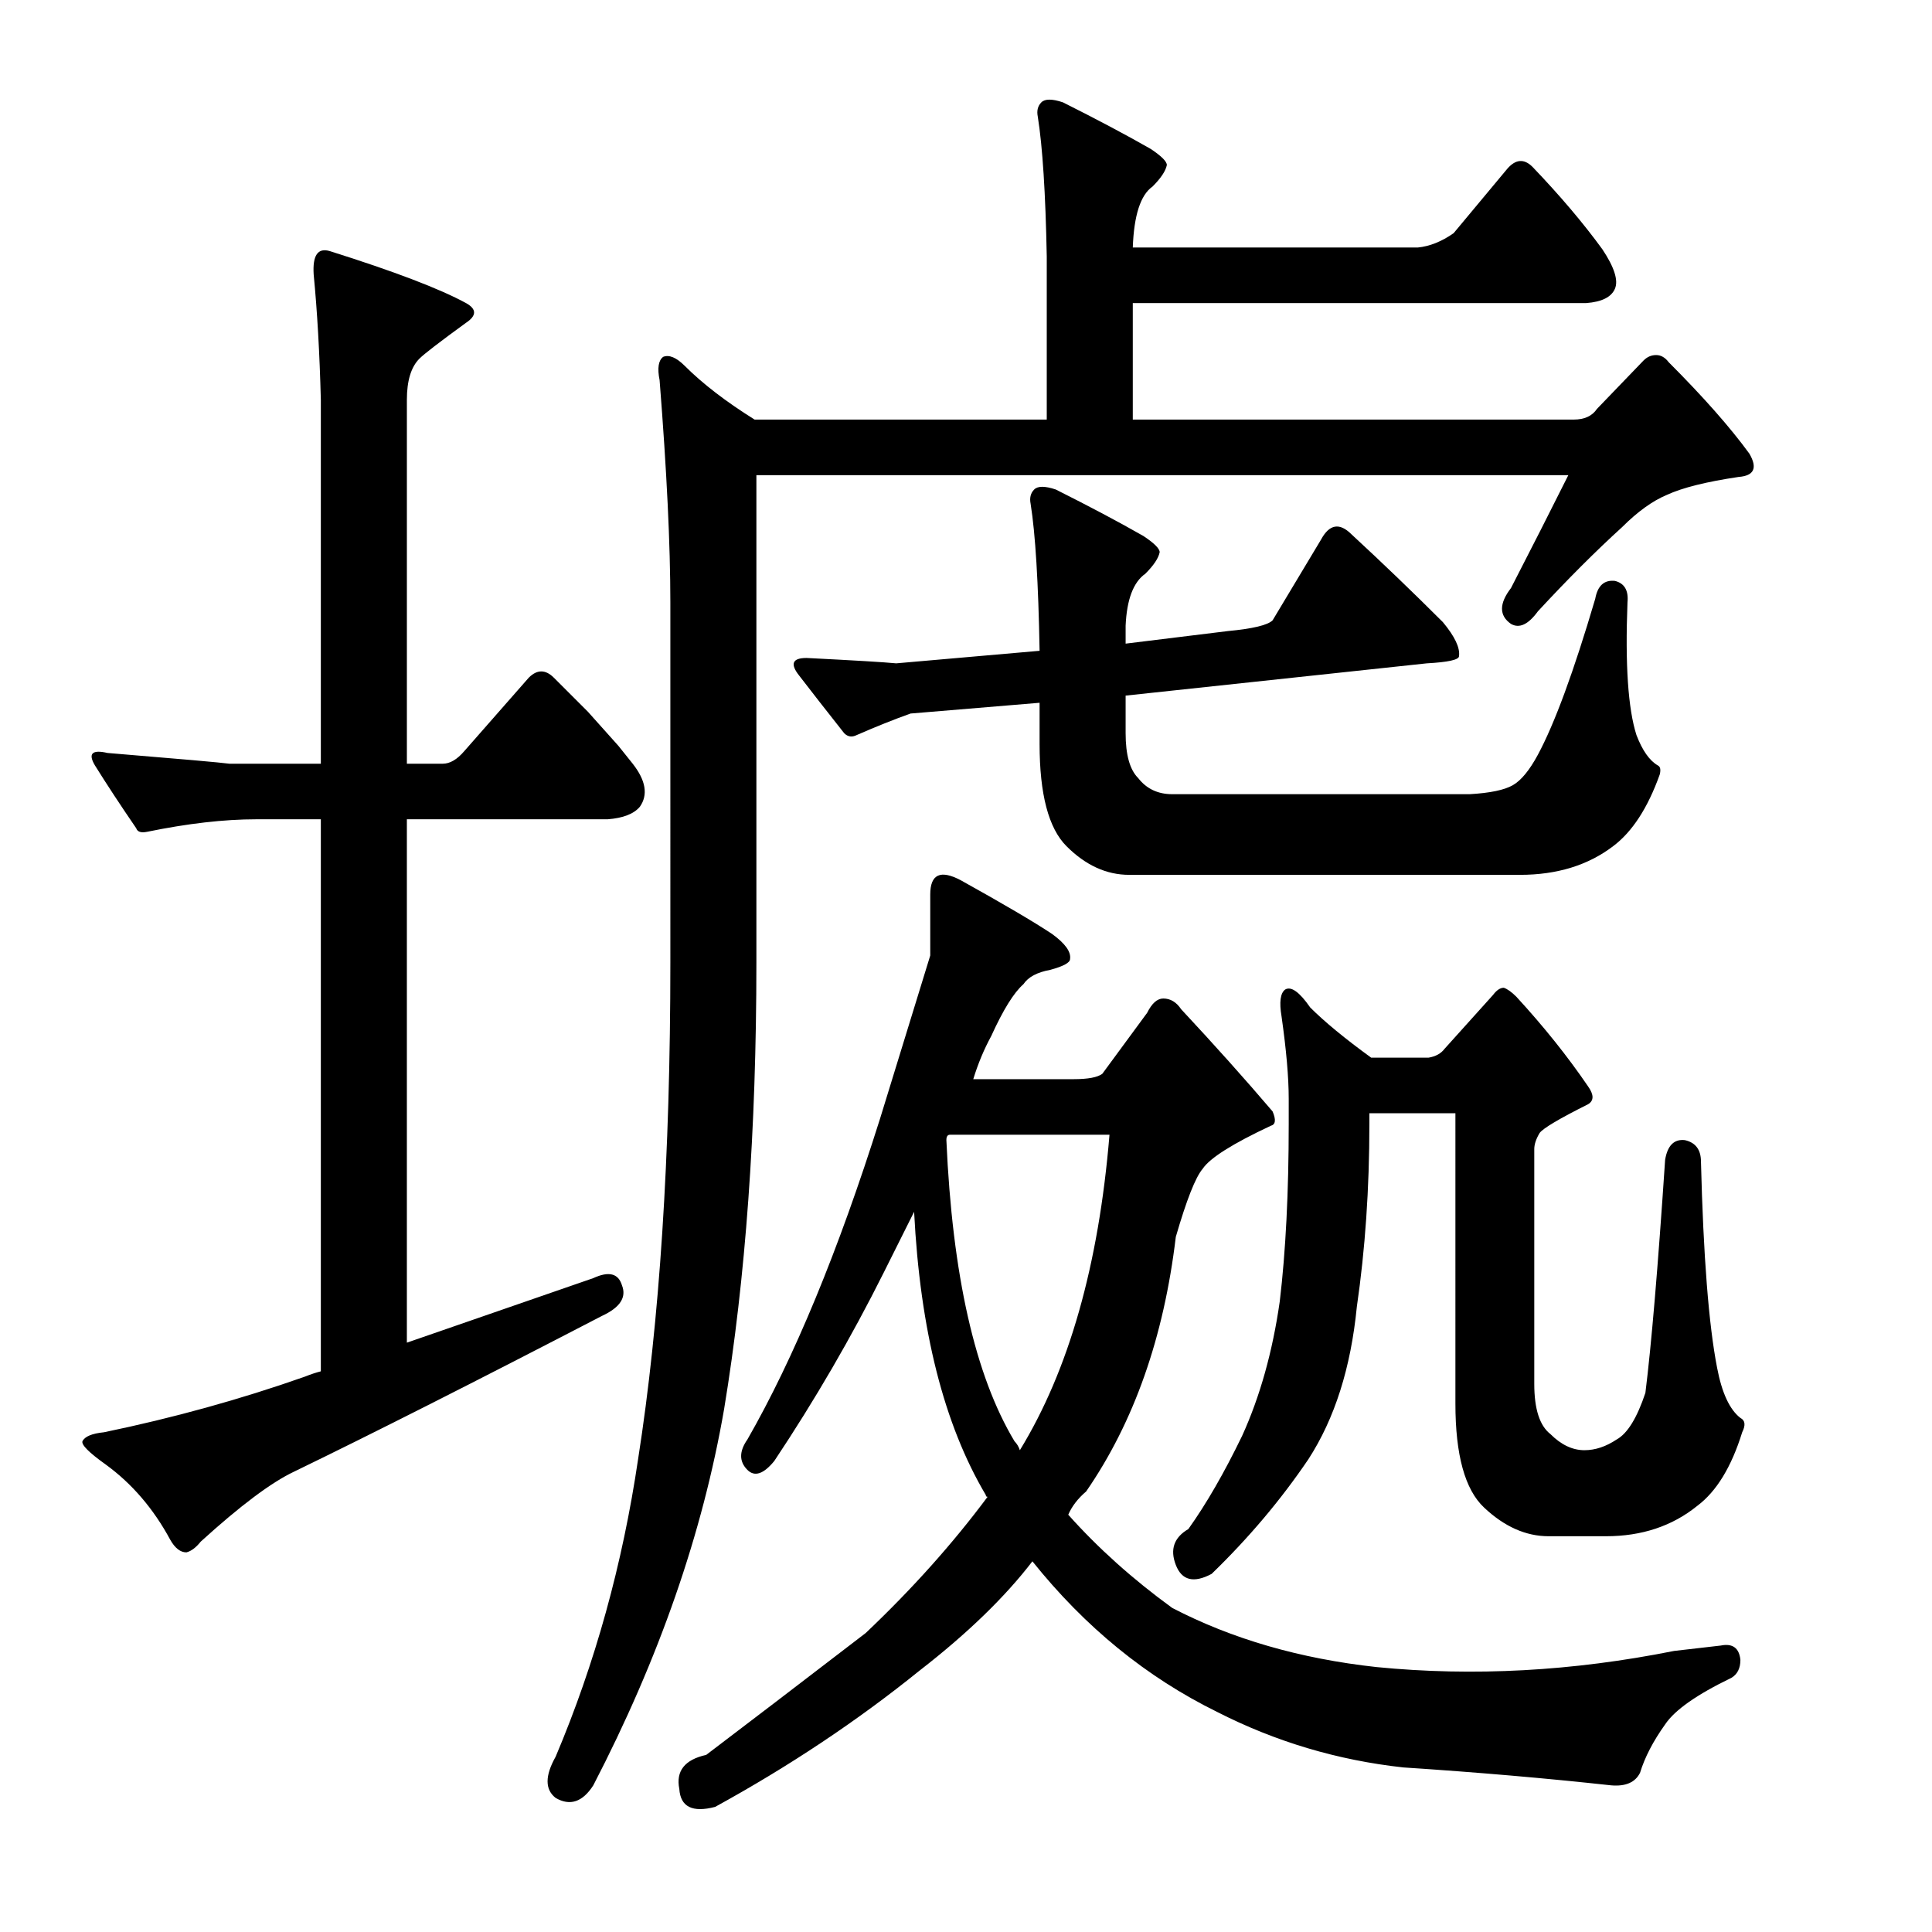 <?xml version="1.0" encoding="utf-8"?>
<!-- Generator: Adobe Illustrator 16.0.0, SVG Export Plug-In . SVG Version: 6.00 Build 0)  -->
<!DOCTYPE svg PUBLIC "-//W3C//DTD SVG 1.1//EN" "http://www.w3.org/Graphics/SVG/1.1/DTD/svg11.dtd">
<svg version="1.1" id="图层_1" xmlns="http://www.w3.org/2000/svg" xmlns:xlink="http://www.w3.org/1999/xlink" x="0px" y="0px"
	 width="1000px" height="1000px" viewBox="0 0 1000 1000" enable-background="new 0 0 1000 1000" xml:space="preserve">
<path d="M304.297,368.395l15.771,17.627l7.422,9.277c6.799,8.669,8.031,16.091,3.711,22.266c-3.102,3.711-8.668,5.886-16.699,6.494
	H210.596v270.898l96.484-33.398c8.031-3.711,12.988-2.464,14.844,3.711c2.464,6.189-0.928,11.452-10.205,15.771
	c-65.565,34.021-118.75,60.926-159.57,80.713c-11.756,5.566-27.832,17.627-48.242,36.182c-2.479,3.103-4.958,4.958-7.422,5.566
	c-3.102,0-5.885-2.16-8.35-6.494c-8.668-16.076-19.801-29.064-33.398-38.965c-8.668-6.175-12.684-10.205-12.061-12.061
	c1.232-2.464,4.943-4.016,11.133-4.639c35.863-7.422,70.508-17.004,103.906-28.76c3.088-1.232,5.871-2.16,8.35-2.783V424.059
	h-33.398c-16.699,0-35.573,2.175-56.592,6.494c-3.102,0.623-4.958,0-5.566-1.855c-8.045-11.741-15.163-22.57-21.338-32.471
	c-3.711-6.175-1.551-8.35,6.494-6.494c37.718,3.103,58.752,4.958,63.086,5.566h47.314v-188.33
	c-0.623-24.121-1.855-45.764-3.711-64.941c-0.623-9.886,2.16-13.916,8.35-12.061c33.398,10.524,56.896,19.482,70.508,26.904
	c5.566,3.103,5.566,6.494,0,10.205c-13.612,9.9-21.657,16.091-24.121,18.555c-4.334,4.334-6.494,11.452-6.494,21.338v188.33h18.555
	c3.711,0,7.422-2.16,11.133-6.494l33.398-38.037c4.32-4.319,8.654-4.319,12.988,0L304.297,368.395z M391.504,498.277
	c0,86.599-5.566,163.601-16.699,231.006c-11.133,64.333-33.717,129.26-67.725,194.824c-5.566,8.654-12.061,10.813-19.482,6.494
	c-5.566-4.334-5.566-11.452,0-21.338c20.41-48.242,34.631-99.572,42.676-154.004c11.133-71.116,16.699-156.787,16.699-256.982
	V311.803c0-29.688-1.855-68.029-5.566-115.039c-1.247-6.175-0.623-10.205,1.855-12.061c3.088-1.232,6.799,0.319,11.133,4.639
	c9.277,9.277,21.338,18.555,36.182,27.832h151.221V132.75c-0.623-32.775-2.174-56.896-4.639-72.363
	c-0.623-3.088,0-5.566,1.855-7.422s5.566-1.855,11.133,0c17.308,8.669,32.471,16.699,45.459,24.121
	c5.566,3.711,8.35,6.494,8.35,8.35c-0.623,3.103-3.102,6.813-7.422,11.133c-6.19,4.334-9.596,14.844-10.205,31.543h147.51
	c6.175-0.608,12.365-3.088,18.555-7.422l27.832-33.398c4.32-4.943,8.654-5.247,12.988-0.928
	c14.22,14.844,26.281,29.079,36.182,42.676c6.175,9.277,8.35,16.091,6.494,20.41c-1.855,4.334-6.813,6.813-14.844,7.422H586.328
	v60.303h228.223c5.566,0,9.582-1.855,12.061-5.566l24.121-25.049c1.855-1.855,4.015-2.783,6.494-2.783
	c2.464,0,4.639,1.247,6.494,3.711c17.931,17.946,31.847,33.718,41.748,47.314c4.32,7.422,2.464,11.452-5.566,12.061
	c-16.699,2.479-29.079,5.566-37.109,9.277c-7.422,3.103-15.163,8.669-23.193,16.699c-13.612,12.38-28.151,26.904-43.604,43.604
	c-4.958,6.813-9.596,8.973-13.916,6.494c-6.19-4.319-6.19-10.51,0-18.555c10.51-20.41,20.41-39.893,29.688-58.447H391.504V498.277z
	 M481.494,494.566c0,0,0-10.51,0-31.543c0-10.51,5.248-12.988,15.771-7.422c22.266,12.38,38.037,21.657,47.314,27.832
	c6.799,4.958,9.886,9.277,9.277,12.988c0,1.855-3.406,3.711-10.205,5.566c-6.813,1.247-11.452,3.711-13.916,7.422
	c-4.958,4.334-10.524,13.308-16.699,26.904c-3.711,6.813-6.813,14.235-9.277,22.266h51.953c7.422,0,12.365-0.928,14.844-2.783
	l23.193-31.543c2.464-4.943,5.248-7.422,8.35-7.422c3.711,0,6.799,1.855,9.277,5.566c17.308,18.555,33.08,36.182,47.314,52.881
	c1.855,4.334,1.537,6.813-0.928,7.422c-19.801,9.277-31.543,16.699-35.254,22.266c-3.711,4.334-8.35,16.091-13.916,35.254
	c-6.19,51.953-21.657,95.876-46.387,131.738c-4.334,3.711-7.422,7.741-9.277,12.061c15.453,17.322,33.398,33.398,53.809,48.242
	c30.92,16.076,66.174,26.281,105.762,30.615c50.098,4.943,101.427,2.16,154.004-8.35c10.51-1.247,18.555-2.175,24.121-2.783
	c6.175-1.247,9.582,1.232,10.205,7.422c0,4.319-1.551,7.422-4.639,9.277c-17.946,8.654-29.383,16.699-34.326,24.121
	c-6.19,8.654-10.524,17.004-12.988,25.049c-2.479,4.943-7.422,7.103-14.844,6.494c-34.022-3.711-69.899-6.813-107.617-9.277
	c-34.022-3.711-66.188-13.308-96.484-28.76c-36.5-17.946-68.348-43.923-95.557-77.93c-14.235,18.555-33.717,37.414-58.447,56.592
	c-32.166,25.977-67.42,49.475-105.762,70.508c-11.756,3.088-17.946,0-18.555-9.277c-1.855-9.277,2.783-15.163,13.916-17.627
	c20.41-15.467,47.923-36.501,82.568-63.086c24.121-22.874,45.14-46.387,63.086-70.508c-0.623,0-0.928-0.305-0.928-0.928
	c-21.657-36.486-34.022-85.352-37.109-146.582l-15.771,31.543c-16.699,33.398-35.573,65.869-56.592,97.412
	c-5.566,6.813-10.205,8.35-13.916,4.639c-4.334-4.319-4.334-9.582,0-15.771c24.121-42.053,46.996-97.412,68.652-166.064
	C472.826,522.718,481.494,494.566,481.494,494.566z M584.473,452.818c-11.756,0-22.584-4.943-32.471-14.844
	c-9.277-9.277-13.916-26.904-13.916-52.881v-21.338l-66.797,5.566c-8.668,3.103-17.946,6.813-27.832,11.133
	c-2.479,1.247-4.639,0.928-6.494-0.928c-9.277-11.741-17.018-21.643-23.193-29.688c-4.958-6.175-3.711-9.277,3.711-9.277
	c24.73,1.247,40.197,2.175,46.387,2.783l74.219-6.494c-0.623-35.254-2.174-60.607-4.639-76.074c-0.623-3.088,0-5.566,1.855-7.422
	s5.566-1.855,11.133,0c17.308,8.669,32.471,16.699,45.459,24.121c5.566,3.711,8.35,6.494,8.35,8.35
	c-0.623,3.103-3.102,6.813-7.422,11.133c-6.19,4.334-9.596,13.308-10.205,26.904v9.277l52.881-6.494
	c12.988-1.232,20.715-3.088,23.193-5.566l25.049-41.748c4.32-8.03,9.582-8.958,15.771-2.783
	c16.076,14.844,31.847,30.007,47.314,45.459c6.175,7.422,8.958,13.308,8.35,17.627c0,1.855-5.566,3.103-16.699,3.711
	l-155.859,16.699v19.482c0,11.133,2.16,18.874,6.494,23.193c4.32,5.566,10.205,8.35,17.627,8.35h154.004
	c10.51-0.608,17.931-2.16,22.266-4.639c4.32-2.464,8.654-7.727,12.988-15.771c8.654-16.076,18.555-42.98,29.688-80.713
	c1.232-6.799,4.639-9.886,10.205-9.277c4.943,1.247,7.103,4.958,6.494,11.133c-1.247,32.166,0.304,55.056,4.639,68.652
	c3.088,8.045,6.799,13.308,11.133,15.771c1.232,0.623,1.537,2.175,0.928,4.639c-6.19,17.322-14.235,29.688-24.121,37.109
	c-12.988,9.9-29.079,14.844-48.242,14.844H584.473z M574.268,587.34h-82.568c-1.247,0-1.855,0.928-1.855,2.783
	c3.088,69.899,14.844,121.853,35.254,155.859c1.232,1.247,2.16,2.783,2.783,4.639C553.234,709.192,568.701,654.76,574.268,587.34z
	 M708.789,576.207v5.566c0,33.398-2.174,64.941-6.494,94.629c-3.102,31.543-11.452,57.839-25.049,78.857
	c-14.235,21.033-30.934,40.82-50.098,59.375c-9.277,4.958-15.467,3.406-18.555-4.639c-3.102-8.03-0.928-14.221,6.494-18.555
	c9.277-12.988,18.555-29.064,27.832-48.242c9.277-20.41,15.771-43.604,19.482-69.58c3.088-25.977,4.639-56.592,4.639-91.846v-12.988
	c0-11.133-1.247-25.354-3.711-42.676c-1.247-7.422-0.623-12.061,1.855-13.916c3.088-1.855,7.422,1.247,12.988,9.277
	c7.422,7.422,17.931,16.091,31.543,25.977h29.688c3.711-0.608,6.494-2.16,8.35-4.639l25.049-27.832
	c1.855-2.464,3.711-3.711,5.566-3.711c1.855,0.623,4.015,2.175,6.494,4.639c14.22,15.467,26.585,30.935,37.109,46.387
	c3.088,4.334,3.088,7.422,0,9.277c-14.844,7.422-23.193,12.38-25.049,14.844c-1.855,3.103-2.783,5.886-2.783,8.35v121.533
	c0,12.988,2.783,21.657,8.35,25.977c5.566,5.566,11.437,8.35,17.627,8.35c5.566,0,11.133-1.855,16.699-5.566
	c5.566-3.088,10.51-11.133,14.844-24.121c3.088-24.729,6.494-64.941,10.205-120.605c1.232-7.422,4.639-10.813,10.205-10.205
	c5.566,1.247,8.35,4.958,8.35,11.133c1.232,48.865,4.015,84.424,8.35,106.689c2.464,12.988,6.494,21.657,12.061,25.977
	c2.464,1.247,2.783,3.711,0.928,7.422c-5.566,17.946-13.307,30.615-23.193,38.037c-12.988,10.524-28.76,15.771-47.314,15.771
	h-29.688c-11.756,0-22.889-4.943-33.398-14.844c-9.901-9.277-14.844-27.209-14.844-53.809V576.207H708.789z"/>
</svg>
